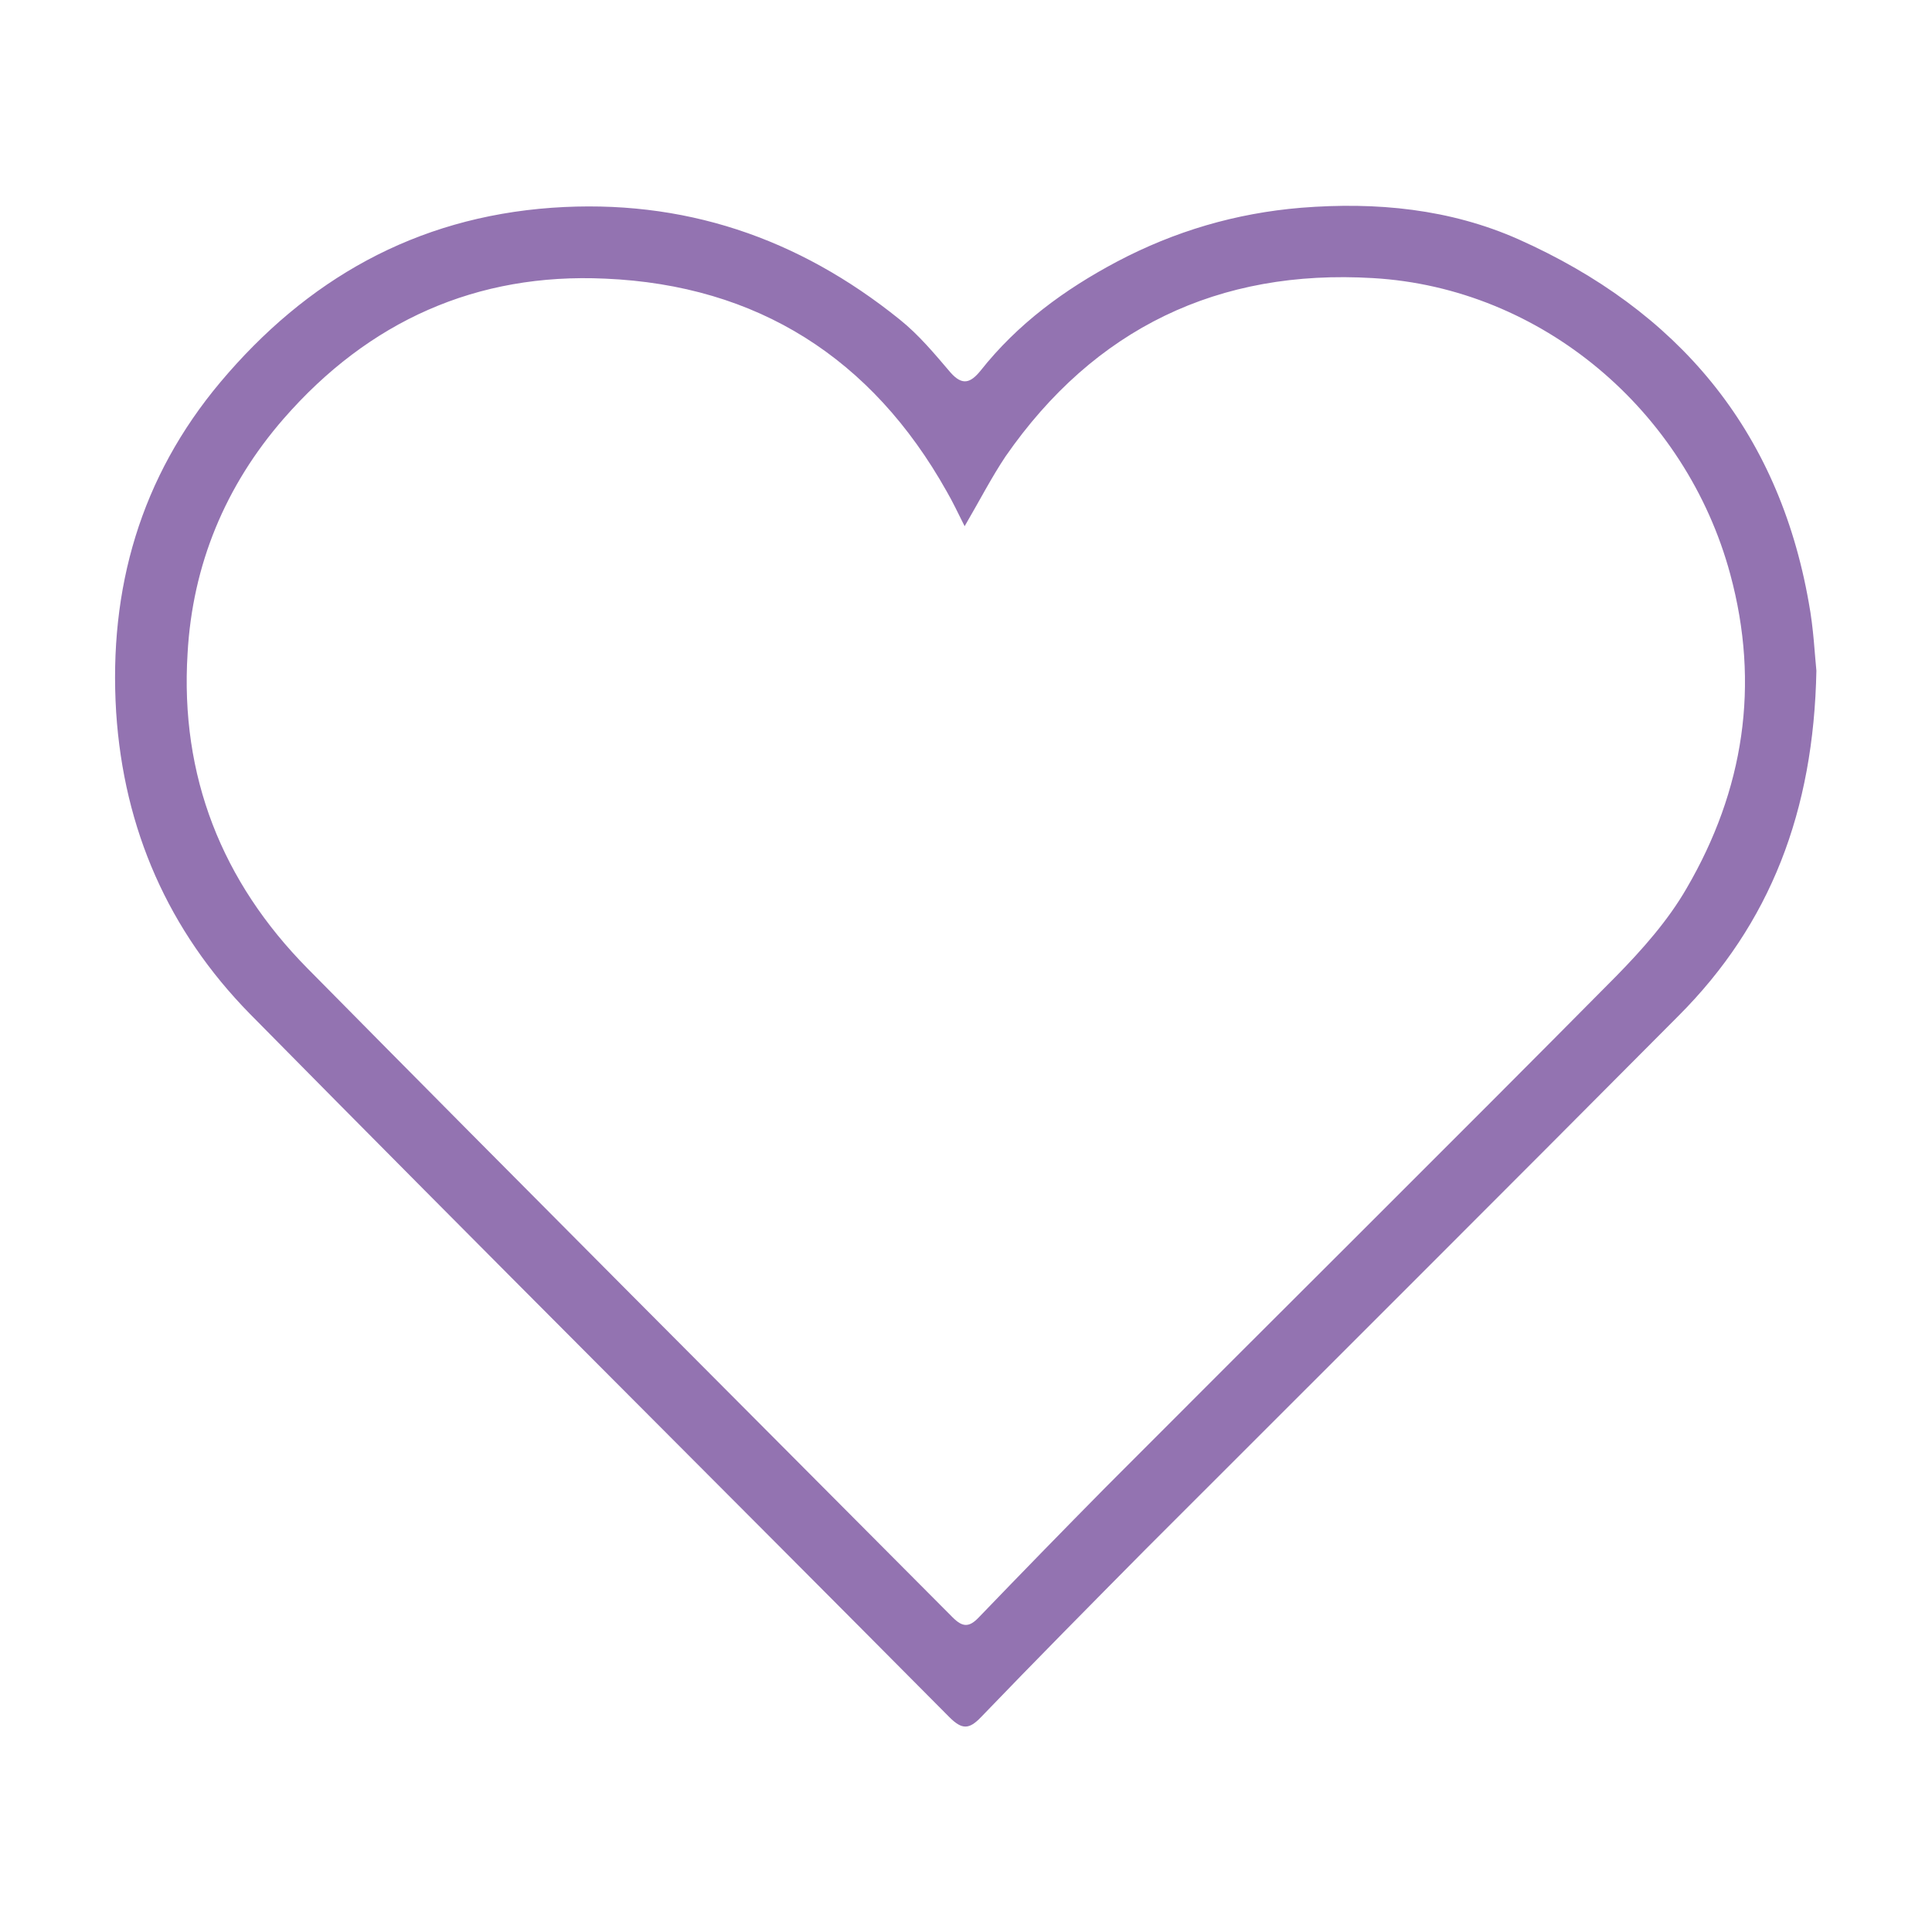 <svg xmlns="http://www.w3.org/2000/svg" xmlns:xlink="http://www.w3.org/1999/xlink" id="Ebene_1" x="0px" y="0px" viewBox="0 0 354.3 354.3" style="enable-background:new 0 0 354.3 354.3;" xml:space="preserve"><style type="text/css">	.st0{fill:#9373B1;}</style><g>	<path class="st0" d="M-1764.9-410.5c0.1,3.8-1.3,7.3-3.8,10.4c-1.2,1.6-2.7,3-4.1,4.4c-73.7,74.1-147.5,148.2-221.2,222.4  c-3,3.1-6.3,5.1-10.5,6.3c-33.7,10-67.3,20.1-100.9,30.2c-0.8,0.2-1.6,0.5-2.4,0.6c-5.8,1.2-9.1-2.3-7.2-8  c4.9-15.2,9.9-30.4,14.8-45.6c5.8-17.9,11.7-35.7,17.3-53.7c1.4-4.6,3.7-8.3,7.1-11.7c59.1-58.9,118.1-117.9,177-176.8  c14.5-14.5,28.8-29.1,43.2-43.6c1.2-1.2,2.3-2.4,3.6-3.5c7.7-7.2,17.3-7.5,25.1-0.5c4.1,3.7,7.8,7.7,11.7,11.6  c14.7,14.7,29.4,29.5,44.1,44.2C-1767.3-420.2-1764.8-416.1-1764.9-410.5z M-1868.3-408.1c-1.9,1.8-3.5,3.2-5,4.7  c-53.6,53.5-107.2,107.1-160.7,160.6c-0.9,0.9-1.8,1.9-2.8,2.8c-1.7,1.5-2.6,3.4-2.5,5.7c0,5.8-0.1,11.7,0,17.5  c0.1,4.1,0.7,4.6,4.7,4.7c5.3,0.1,10.7-0.1,16,0.1c3.4,0.1,5.9-1,8.4-3.5c54.4-53.8,108.9-107.6,163.4-161.4  c1.4-1.4,2.7-2.9,4.5-4.8C-1851.1-390.6-1859.6-399.2-1868.3-408.1z M-1814-369.9c3.9-3.9,7.5-7.4,11-11  c8.1-8.2,16.1-16.3,24.2-24.5c4.2-4.3,4.1-6.6-0.1-11c-1.3-1.3-2.6-2.6-3.9-3.9c-12.6-12.6-25.2-25.2-37.8-37.8  c-4.5-4.5-8.9-9-13.5-13.4c-3.4-3.3-6.1-3.2-9.6-0.2c-0.3,0.2-0.5,0.5-0.7,0.7c-11.1,11.1-22.1,22.1-33.2,33.2  c-0.7,0.7-1.2,1.5-1.5,1.8C-1857.5-413.9-1836-392.2-1814-369.9z M-1834.4-373.9c-1.7,1.6-3,2.8-4.3,4.1  c-16.8,16.6-33.7,33.1-50.5,49.8c-37.2,36.7-74.3,73.5-111.5,110.2c-1.2,1.2-2.5,2.3-3.5,3.6c-0.6,0.8-1.2,2.2-1,3.1  c1.7,6.4,3.7,12.7,5.8,20.1c59.6-59.9,118.1-119.3,176.8-178.3C-1826.6-365.8-1830.2-369.6-1834.4-373.9z M-2101.7-149.8  c2.6-0.6,4-0.9,5.4-1.4c16.4-4.9,32.8-9.8,49.2-14.7c11.1-3.3,22.3-6.7,33.4-10.1c4.1-1.3,4.2-1.7,3.1-5.7c-1.3-5-2.8-9.9-4.2-14.9  c-1.4-4.6-1.4-4.6-6.2-4.7c-7.3,0-14.6,0-22,0c-5.7-0.1-7-1.4-7.1-7.2c-0.1-6.6,0-13.3,0-19.9c-0.1-8.3,0.5-7.5-7.6-9.3  c-1.5-0.3-2.9-0.7-4.4-1c-3.2-0.7-6.4-1.4-10.1-2.3C-2081.9-210.6-2091.6-180.8-2101.7-149.8z M-1887.5-427.1c-1.2,1-2,1.5-2.7,2.2  c-57.8,57.8-115.5,115.5-173.2,173.3c-0.1,0.1-0.1,0.3-0.1,0.5c0,0.1,0.1,0.3,0.3,0.9c3.9,0.9,8.2,1.7,12.3,3  c3.5,1.1,5.8,0.2,8.3-2.4c54.1-54.3,108.3-108.6,162.5-162.9c1.1-1.1,2.1-2.4,3.3-3.8C-1880.5-419.9-1883.8-423.3-1887.5-427.1z"></path>	<path class="st0" d="M-2088.3-389.3c1.7-1.5,3-2.7,4.3-4c11-10.9,21.9-21.9,32.9-32.8c1.1-1.1,2.1-2.2,3.3-3c2.2-1.6,5-1.3,6.8,0.5  c1.8,1.8,2,4.6,0.3,6.8c-0.9,1.2-2,2.2-3.1,3.3c-10.6,10.6-21.1,21.3-31.7,31.9c-1.5,1.5-2.8,3.2-4.7,5.2  c8.4,8.2,16.6,16.2,25,24.4c1.7-1.6,3.1-2.7,4.4-4c4.3-4.2,8.4-8.5,12.8-12.7c2.9-2.8,5.5-2.9,7.8-0.5c2.2,2.2,2.1,5.3-0.5,8  c-4,4.2-8.2,8.3-12.2,12.5c-1.3,1.3-2.5,2.7-3.9,4.2c1.1,1.3,2,2.5,3,3.5c4.6,4.6,9.2,9.1,13.7,13.8c2.9,3,2.9,5.9,0.4,8.3  c-2.3,2.2-5.1,2.2-8-0.6c-7.1-6.8-14-13.8-21-20.6c-16.1-15.7-32.1-31.4-48.3-47c-3.6-3.5-6.1-7.5-7.3-12.3  c-1.5-6.4-0.6-12.2,3.9-17.3c0.9-1,1.8-2,2.7-2.9c17.2-17.2,34.4-34.4,51.5-51.6c3.8-3.8,8-6.9,13.5-8.1c5.1-1.2,9.6-0.3,13.7,2.8  c2.7,2,5.1,4.2,7.4,6.6c21.1,22.2,42.2,44.4,63.3,66.6c1.3,1.3,2.7,2.6,3.7,4c1.8,2.5,1.4,5.5-0.5,7.3c-2,1.8-4.8,1.9-7.3,0  c-1.3-1-2.4-2.3-3.6-3.5c-21.5-22.5-42.9-45.1-64.4-67.6c-0.5-0.5-0.9-1-1.4-1.5c-5-5.4-7.4-6.1-14.6-1c-1.6,1.1-3,2.6-4.4,4  c-16,16-32,32-48.1,48c-1.1,1.1-2.1,2.1-3,3.3c-2.8,3.7-3.1,9,0,12.4C-2097.6-398-2093-393.9-2088.3-389.3z"></path>	<path class="st0" d="M-1901.9-204.2c1.6-1.4,2.9-2.6,4.2-3.9c4-4,8-8,12.1-11.9c0.9-0.9,2-1.8,3.2-2.3c2.3-0.9,4.8,0.1,6.1,2.1  c1.3,2,1.3,4.3-0.7,6.4c-4.1,4.3-8.4,8.5-12.7,12.8c-1.4,1.4-2.7,2.8-4.6,4.8c8.3,8.5,16.3,16.8,24.6,25.4c1.9-1.8,3.4-3,4.8-4.4  c10.7-10.7,21.4-21.4,32.2-32.1c1.1-1.1,2.1-2.2,3.3-3.1c2.4-1.7,5.4-1.4,7.2,0.7c1.7,1.9,1.7,4.6-0.1,6.8c-0.9,1.2-2,2.2-3.1,3.2  c-10.8,10.9-21.6,21.7-32.4,32.6c-1.3,1.3-2.5,2.6-4.1,4.4c4.5,4.7,8.7,9.4,13.3,13.7c3.2,2.9,9.7,2.2,13.5-0.8  c0.9-0.7,1.7-1.6,2.5-2.4c16.6-16.8,33.2-33.6,49.8-50.5c0.8-0.8,1.7-1.6,2.4-2.6c2.3-3.1,2.2-6.6-0.4-9.5  c-2.1-2.4-4.3-4.6-6.5-6.9c-20.9-21-41.8-42-62.8-63c-1.2-1.2-2.4-2.3-3.4-3.6c-1.8-2.3-1.6-4.7,0.4-6.7c1.9-2,4.4-2.3,6.8-0.7  c1.1,0.7,2,1.7,3,2.7c23,22.9,46.1,45.8,69,68.7c8.9,8.9,8.9,19.1,0.1,28.1c-17.4,17.7-35.1,35.1-52.2,53.1  c-7.2,7.6-22.4,10.4-32.1,0.1c-8.8-9.3-17.7-18.6-26.6-27.8c-12.8-13.1-25.6-26.1-38.5-39.2c-1-1.1-2.2-2.1-3.1-3.3  c-1.6-2.2-1.5-5.1,0-6.9c1.8-2,4.6-2.4,7.3-0.6c1.1,0.7,2.1,1.7,3,2.6c3.5,3.6,7,7.2,10.5,10.7  C-1904.7-206.6-1903.4-205.6-1901.9-204.2z"></path></g><g>	<path class="st0" d="M-1242-362.7c-2.9,5.4-149.2,189.4-152.2,191.5c-2.8-2.1-148.7-185.5-152.3-191.5c5.2-6.1,10.4-12.3,15.7-18.5  c18.1-21.3,36.2-42.6,54.1-64.1c2.7-3.3,5.6-4.5,9.8-4.4c48.5,0.1,96.9,0.1,145.4,0c4.4,0,7.4,1.2,10.2,4.7  c20.2,24.3,40.7,48.4,61.1,72.6C-1247.5-369.1-1244.7-365.8-1242-362.7z M-1526.3-356.2c1.7,4.3,122.1,155.6,125.8,158.1  c0.1-1.4,0.3-2.7,0.3-4c0-49.6,0-99.1,0-148.7c0-1.8-0.3-3.5-0.5-5.4C-1442.9-356.2-1484.5-356.2-1526.3-356.2z M-1387.4-356.4  c-1.3,4.9-1.3,154-0.1,158.5c0.6-0.5,1.1-0.8,1.5-1.3c41.1-52.1,82.2-104.1,123.3-156.2c0.1-0.1,0-0.3-0.1-0.5  c-0.1-0.1-0.2-0.3-0.3-0.5C-1304.4-356.4-1345.8-356.4-1387.4-356.4z M-1394.9-368.3c7-8.1,13.5-15.6,20-23.2  c6.5-7.6,13.1-15.1,19.5-22.7c6.4-7.5,13-14.8,19.6-23.1c-40,0-79,0-119.2,0C-1434.7-413.9-1415.1-391.2-1394.9-368.3z   M-1263.8-368.6c0.3-0.4,0.5-0.7,0.8-1.1c-19.2-22.4-38.3-44.8-57.5-67.3c-1,0.8-1.6,1.1-2,1.6c-18.2,21.9-36.4,43.7-54.5,65.6  c-0.1,0.1-0.1,0.3,0,0.5c0,0.2,0.1,0.3,0.2,0.7C-1339.2-368.6-1301.5-368.6-1263.8-368.6z M-1411.7-369.1  c-2.6-4.8-54.2-63.8-57.4-65.7c-4.9,4.1-54,62.3-55.3,65.7C-1520.3-368-1415.8-368-1411.7-369.1z"></path></g><g>	<path class="st0" d="M-1350.5,236.8c-29.6,22.6-62.1,30.3-97.8,21.7c-25.9-6.2-46.7-20.8-62.3-42.3  c-33.3-45.8-26.8-107.4,13.7-145.4c39-36.6,97.7-40.6,141.8-8.1c16.3,12,28.3,27.6,36.2,46.2c8,18.8,10,38.5,7.1,58.7  c-2.9,20.1-11,37.9-24,54.2c8.8,9,17.5,17.6,26.2,26.3c8.8,8.8,17.6,17.7,26.5,26.5c8.7,8.7,17.4,17.4,26.6,26.6  c-4.6,4.9-9.2,9.4-14.2,14.3c-9.2-8.4-17.6-17.3-26.3-25.9c-8.9-8.8-17.7-17.6-26.5-26.4C-1332.4,254.5-1341.2,245.9-1350.5,236.8z   M-1421.5,250c53.5,0.5,98.7-42.2,99.1-98.2c0.5-53.9-43.4-99.6-99.2-99.5c-56.3,0-98.8,47.6-98.9,98.5  C-1520.4,205.2-1475.7,250.6-1421.5,250z"></path></g><g>	<path class="st0" d="M-2046.5,92.6c-29.9,34.3-39.7,89-16.5,135.3c23.5,47.1,62.6,70.8,114.7,73.3c0.3,0.5,0.6,0.8,0.6,1.1  c0.9,12.7,0,10.4-9.2,10c-22.6-0.9-43.5-7.8-62.7-19.6c-33.2-20.4-55.1-49.5-63.9-87.5c-10-42.8-1.2-82.1,25-117.5  c0.7-0.9,1.4-1.9,2.1-2.8c0.2-0.3,0.2-0.6,0.6-1.6c-8.4-8.7-16.9-17.7-26.3-27.5c27.8-4.8,54.8-8.9,82.5-13.3c0,2.1,0.2,3.8,0,5.3  c-3.5,25.2-7.1,50.4-10.7,75.6c-0.2,1.1-0.5,2.2-1,4.1C-2023.7,116.1-2034.3,103.8-2046.5,92.6z M-2056.7,63.8  c-0.2,0.5-0.4,0.9-0.5,1.4c12.3,12.4,24.2,25.2,37.4,38.2c2.3-16,5-30.7,6.6-46.5C-2028.4,59.4-2042.6,61.6-2056.7,63.8z"></path>	<path class="st0" d="M-1834.4,231.8c18.9-32.4,22.6-82.8-3.8-125.1c-24.8-39.8-61.6-60-108.1-62c-1.5-4.1-1.5-6.3-0.3-11.2  c1-0.1,2.1-0.4,3.2-0.4c21.6,0.7,42.1,5.8,61.2,16.2c32.4,17.7,54.9,43.9,67,78.7c6.5,18.6,8.6,37.9,6.8,57.5  c-1.6,17.8-6.6,34.6-14.4,50.6c-2.5,5.1-2.5,5.1,1.7,9.3c8.1,8.2,16.2,16.3,24.3,24.5c1.1,1.2,2.2,2.4,4,4.4  c-27.9,4.5-54.8,8.7-81.8,12.7c-0.7-4.2,9.5-79.4,11.5-84.2C-1853,211.9-1844.4,222.2-1834.4,231.8z M-1862.3,273.2  c15.3-2.2,29.7-4.5,45.3-7.3c-3.9-4-6.9-7-9.9-10c-3.1-3.2-6.3-6.4-9.4-9.6c-3-3.1-6-6.2-9.1-9.3c-3.1-3-5.9-6.5-10.3-9.7  C-1858,243-1860.1,257.7-1862.3,273.2z"></path></g><g>	<path class="st0" d="M-982.3-310.4c-1.3-1.5-2.4-2.9-3.6-4.3c-8.8-10-17.1-20.5-23.2-32.4c-5.1-9.8-8.8-20.1-9.4-31.3  c-0.8-16.9,7.4-28.2,22.1-35.2c8.7-4.2,18-5.9,27.5-6.5c15.4-1,30.6,0.6,45.7,3.3c5,0.9,5,0.9,6.8-3.9c5.1-14,11.1-27.5,20.1-39.4  c3.9-5.2,8.2-10.2,13-14.4c17-14.5,37.5-14.1,54.4,0.8c6.4,5.7,11.6,12.4,16.2,19.6c6.6,10.5,11.7,21.7,15.8,33.3  c1.8,5,1.8,5.1,7.1,4.1c15-2.7,30-4.3,45.2-3.3c10,0.7,19.8,2.5,28.9,7c11.1,5.5,18.5,14,20.6,26.5c1.1,6.3,0.2,12.6-1.2,18.8  c-3.3,14.4-10.5,26.9-19.2,38.6c-3.6,4.8-7.6,9.3-11.4,13.9c-1.3,1.5-2.5,3-4,4.9c1.7,2.1,3.2,4,4.9,5.9  c8.5,9.7,16.3,19.8,22.1,31.3c5.3,10.3,9.1,21.1,9.2,32.9c0.2,13.3-5.9,23.3-16.9,30.3c-10.1,6.5-21.5,8.9-33.2,9.6  c-15,0.9-29.9-0.6-44.7-3.4c-5.5-1.1-5.6-1-7.5,4.4c-5.7,15.6-12.7,30.4-23.2,43.4c-3,3.7-6.4,7.3-10.1,10.4  c-17.1,14.2-38,13.5-54.4-1.5c-9.1-8.3-16-18.3-21.4-29.3c-3.8-7.7-7-15.8-10.4-23.8c-1.8-4.4-2-4.6-6.6-3.7  c-14.9,2.9-30,4.4-45.2,3.5c-10.5-0.6-20.8-2.7-30.2-7.7c-15.7-8.4-22.5-22.4-19.5-40c2.3-13.6,7.9-25.8,15.7-36.9  c5.3-7.5,11.2-14.4,16.9-21.6C-984.4-307.9-983.5-309-982.3-310.4z M-790.9-310.6c-0.6-11.1-1.2-21.7-1.6-32.3  c-0.1-3.4-1.3-5.5-4.1-7.3c-18-11.7-36.4-22.7-55.9-31.7c-2.8-1.3-5.2-1.5-8-0.1c-19.8,9.2-38.6,20.3-56.8,32.3  c-2.1,1.4-3.2,3-3.4,5.6c-2,22.4-2.1,44.8,0,67.2c0.3,2.8,1.4,4.6,3.6,6.1c18.3,11.9,37,23.1,56.8,32.2c2.7,1.2,5,1.2,7.6-0.1  c4.6-2.4,9.4-4.3,13.9-6.8c14.2-8.3,28.3-16.7,42.5-25.2c2-1.2,3.7-2.5,3.9-5.3C-792.1-287.7-791.4-299.4-790.9-310.6z M-739.6-319  c1.5-1.4,2.6-2.3,3.5-3.2c7.8-8.5,14.9-17.4,20.7-27.4c4-6.9,7.8-14,9.3-21.9c2.8-15-1.5-25.6-15.8-32.2  c-6.7-3.1-13.8-4.8-21.1-5.4c-14.9-1.3-29.5,0.1-44.1,3c-1.4,0.3-2.7,0.9-4.1,1.3c0,1.1-0.1,1.8,0,2.4c3.8,15,6.7,30.1,8.5,45.5  c0.3,2.6,1.7,4.1,3.6,5.6c11.6,9.2,23.1,18.5,34.5,27.8C-743.1-322.2-741.5-320.7-739.6-319z M-973.7-319.3  c0.9-0.6,1.4-0.8,1.7-1.1c12.2-11.3,25.1-21.9,38.7-31.5c2-1.4,2.6-3.1,2.9-5.4c1.8-11.5,3.8-22.9,5.9-34.4c0.8-4.2,1.9-8.4,3-12.9  c-1.5-0.6-2.6-1.2-3.9-1.5c-15.2-3-30.6-4.6-46.1-3c-8.7,0.9-17,3.1-24.5,7.9c-9.4,6-13.3,14.7-11.7,25.5c0.9,5.7,2.6,11.4,5,16.6  c6.3,14.1,15.7,26.2,26.2,37.4C-975.7-320.8-974.7-320.2-973.7-319.3z M-791.6-215.9c2,0.6,3.5,1.2,5.1,1.4  c6.4,1,12.8,2.3,19.3,2.8c10.3,0.8,20.6,1.1,30.9-0.9c7.1-1.3,13.8-3.6,19.9-7.6c7.2-4.8,10.8-11.4,11.1-20.1  c0.2-6.1-1-11.9-3.4-17.5c-6.6-16.1-17-29.7-28.9-42.2c-0.5-0.6-1.3-0.9-2.2-1.5c-1.4,1.2-2.6,2.3-3.9,3.3  c-11.4,9.2-22.6,18.6-34.2,27.6c-3.3,2.6-4.8,5.4-5.5,9.4c-2.3,13.6-4.9,27.1-7.4,40.7C-791.1-219.1-791.3-217.7-791.6-215.9z   M-973.4-301.4c-0.9,0.5-1.4,0.7-1.7,1c-0.9,0.8-1.7,1.6-2.5,2.4c-8,8.7-15.5,17.8-21,28.3c-3.2,6.1-6.2,12.6-8.1,19.2  c-4.3,15.3,1.3,26.7,15.7,33.5c1.1,0.5,2.1,1,3.2,1.4c7.4,2.6,15.1,4,22.9,4.3c13,0.5,25.9-0.8,38.7-3.3c1.5-0.3,3-0.9,4.6-1.5  c-0.4-2-0.7-3.5-1-4.9c-2.6-14-5.3-28-7.7-42.1c-0.5-2.9-1.5-4.7-3.9-6.5c-7.7-5.8-15.4-11.6-22.9-17.7  C-962.5-291.7-967.8-296.5-973.4-301.4z M-806.9-207.2c-0.8-0.5-1.1-0.9-1.6-1c-15.6-4.3-30.9-9.2-45.8-15.6  c-1.6-0.7-3.9-0.3-5.7,0.4c-4.9,1.7-9.5,4-14.4,5.7c-9.5,3.2-19,6-28.5,9c-3.8,1.2-4.1,1.6-2.8,5.3c4.9,14.4,11.3,28.1,20.7,40.2  c3.7,4.8,7.9,9,13.1,12.2c7.3,4.4,15.1,6.1,23.4,3.3c6.7-2.2,12.1-6.3,16.7-11.4c12-13.4,19.2-29.4,24.9-46.2  C-806.8-206-806.9-206.5-806.9-207.2z M-806.6-413.3c-0.3-1.4-0.3-2.1-0.5-2.7c-4.8-14.2-10.9-27.9-20.1-39.9  c-3.4-4.4-7.4-8.6-11.9-12c-10.7-8.3-23.2-8.2-34.3-0.6c-6.1,4.2-10.8,9.8-15,15.8c-7.3,10.6-12.6,22.2-16.9,34.4  c-1.7,5-1.7,5.2,3.3,6.5c14.1,3.9,28,8.4,41.4,14.4c3.1,1.4,5.7,1,8.6-0.3c13-5.6,26.3-10.2,40-13.8  C-810.3-412-808.6-412.6-806.6-413.3z M-779.4-337.6c-0.4,0.2-0.8,0.3-1.2,0.5c0,4.4,0,8.8,0,13.2c0,4.5,0.2,9,0.2,13.5  c0,4.7-0.2,9.3-0.2,14c0.1,4.3-1,8.7,0.5,13.7c11.4-8.9,22.3-17.5,32.3-27.7C-757.9-320.5-768.5-329.2-779.4-337.6z M-932.9-337.7  c-6.8,3.6-29,22.6-32.1,27.4c4.1,5.8,27.7,25.4,32.1,26.7C-932.9-301.5-932.9-319.3-932.9-337.7z M-918.5-362.9  c16.1-9.1,31.4-17.8,46.8-26.5c-6-4.3-33.1-12.9-38.8-12.1C-914.2-389.2-916.5-376.4-918.5-362.9z M-918-257.6  c0,9.3,5.8,34.9,8.6,38.9c7.9-0.7,33.4-9.4,37.5-12.8C-887.1-240.1-902.3-248.7-918-257.6z M-842.3-231c13.1,5.2,25.6,10,38.6,12.6  c3.4-6.7,8.9-33.4,8.2-39.1C-810.9-248.8-826.1-240.2-842.3-231z M-842.2-389.9c16,9.2,31.1,17.9,46.2,26.6c0.1,0.1,0.3,0,0.5-0.1  c0.1-0.1,0.2-0.2,0.3-0.4c-0.7-10.9-5.6-33-8.7-38.6C-816.8-399.6-829.3-395.1-842.2-389.9z"></path>	<path class="st0" d="M-856.8-337.5c15.6-0.9,27.7,13.9,27.4,27c-0.3,15.3-11.9,27-27.1,27.3c-14.1,0.3-27.3-12.1-27.4-27.1  C-884-324.1-871.7-338.3-856.8-337.5z M-856.8-294.3c9.3,0.1,16.2-6.7,16.3-15.9c0.1-9.6-6.7-16.4-16.3-16.3c-9.3,0-16,6.7-16,16.1  C-872.7-301-866.2-294.3-856.8-294.3z"></path></g><g>	<path class="st0" d="M-745.4,277.9c-74.6,0-148,0-222.4,0c1.4-2,2.3-3.5,3.4-4.7c16.2-20,32.4-40,48.7-59.8  c2.4-2.9,3.4-5.9,3.4-9.6c-0.1-30.2,0.5-60.4-0.2-90.6c-0.7-29.5,9.8-54.6,27.3-77.4c6.9-8.9,14.9-16.6,24.3-22.9  c4.1-2.7,4.1-2.7,8.4,0.1c13.8,9,24.2,21.2,32.9,35c9.4,14.7,15.8,30.6,18.1,48c0.5,4.3,0.6,8.6,0.6,12.9c0,31,0.1,62-0.1,93  c0,4.8,1.4,8.4,4.4,12.1c16,19.5,31.7,39.3,47.5,58.9C-748.1,274.2-747.1,275.6-745.4,277.9z M-856.4,23.6  c-1.6,1.1-2.6,1.6-3.5,2.3c-7.5,5.8-13.8,12.7-19.4,20.4c-14.5,19.9-22.5,41.9-22.4,66.9c0.2,48.7,0.1,97.4,0.1,146.1  c0,1.4-0.1,2.9,0,4.3c0.2,3.2,0.5,3.5,3.7,3.7c0.8,0.1,1.6,0,2.4,0c25.6,0,51.1,0,76.7,0c1.3,0,2.6,0,3.8-0.1  c1.7-0.1,2.6-1.1,2.7-2.8c0-1,0.1-1.9,0.1-2.9c0-51.6,0-103.1-0.1-154.7c0-4.3-0.1-8.7-0.9-12.9c-4.2-23.3-15.1-43.2-31.6-60.1  C-848.3,30.2-852.4,27.1-856.4,23.6z M-913,227.2c-1.4,1.6-2.1,2.2-2.7,3c-9.4,11.9-18.7,23.8-28.1,35.7c-0.1,0.1-0.1,0.3,0,0.5  c0,0.1,0.2,0.3,0.4,0.7c0.7,0.1,1.7,0.3,2.6,0.3c7.8,0,15.7,0.1,23.5,0c4.5,0,4.8-0.4,4.9-5.1c0.1-10.2,0-20.4,0-30.7  C-912.5,230.5-912.7,229.5-913,227.2z M-800.2,266.5c4.5,1.2,26.6,1.1,30.8-0.4c-3.4-4.4-6.7-8.6-10-12.8  c-3.5-4.4-6.9-8.8-10.4-13.1c-3.4-4-6.2-8.6-10.5-12.5C-801.4,234.2-801.1,263-800.2,266.5z"></path>	<path class="st0" d="M-851.9,289.5c0.1,10.1,0.1,20.1,0.2,30.2c0.1,6.5,0.3,13.1,0.4,19.6c0,1.9-0.2,3.7-0.3,5.9  c-3.1,0-5.8,0.2-8.4-0.1c-0.9-0.1-1.7-1.5-2.4-2.4c-0.3-0.4-0.1-1.2-0.1-1.9c0.1-17.1,0.1-34.2,0.2-51.3  C-858.8,289.6-855.3,289.6-851.9,289.5z"></path>	<path class="st0" d="M-879.8,322.8c-3.3,0-6.4,0-9.5,0c-1.2-4-1.4-27.8-0.2-32.9c3.1,0,6.4,0,9.6,0  C-878.7,293.9-878.6,317.8-879.8,322.8z"></path>	<path class="st0" d="M-833.6,323.2c-0.3-1.1-0.7-2.1-0.7-3.2c-0.1-8.9,0-17.9,0-26.8c0-0.9,0.3-1.9,0.5-3.2c3.4,0,6.6,0,10.4,0  c0.7,5.6,0.3,11.2,0.3,16.7c0.1,5.4,0,10.9,0,16.3C-826.6,323-830.1,323.1-833.6,323.2z"></path>	<path class="st0" d="M-857.1,144.1c-15.5,0.6-27.9-13-27.6-28.1c0.4-15.7,12.1-27.6,27.7-27.6c16,0,28.2,12.3,28.2,28.2  C-828.8,131.2-840.9,144.7-857.1,144.1z M-840.1,116.2c0-9.5-7.1-16.5-16.6-16.5c-9.3,0-16.9,7.5-16.9,16.6  c0.1,9.5,7.1,16.3,16.9,16.3C-846.8,132.6-840.1,126-840.1,116.2z"></path></g><path class="st0" d="M-300.7,303.7c-31.5,0-63.1,0-94.6,0c-1.1,0-2.3,0-3.4,0c-6.8-0.3-10.2-3.1-11.3-9.9c-0.5-2.9-0.5-5.9-0.5-8.9 c-0.1-3.8-0.2-4-4-4c-24.8,0-49.7,0-74.5,0c-1.5,0-3.1,0-4.6-0.2c-5.6-0.8-8.8-4-8.9-9.7c-0.2-7.6-0.4-15.3,0-22.8 c0.4-6.9,4.2-12.2,10.8-14.6c15.1-5.5,30.3-10.6,45.5-15.8c4.6-1.5,5.8-2.8,5-7.6c-0.5-3-1.4-6-2.3-8.9c-1.9-6.2-4-12.3-6-18.5 c-0.3-0.8-0.5-1.6-1-2.2c-5.1-7.3-6.4-15.7-7.5-24.2c-0.2-1.3,0-2.7,0.4-4c2.2-6.7,1.2-13.5,0.2-20.2c-1.4-9.2-1.2-18.1,3.4-26.4 c6.7-12.1,17-19.3,30.9-20.9c9.6-1.1,19.3-1.2,28.4,2.3c14,5.4,22.9,15.6,24.9,30.7c0.7,5.7-0.6,11.6-0.6,17.4 c0,5.7,0.2,11.4,0.6,17.1c0.6,9.6-2.4,18.2-6.1,27c-4.3,10-8.8,20.2-9.1,31.5c-0.1,4.7,0.3,5.2,4.7,6.7c9.1,3.1,18.1,6.2,27.1,9.5 c2.9,1,5.5,1.3,8.4,0c1.8-0.8,3.7-1.3,5.6-1.8c4.7-1.3,6-2.8,5.2-7.7c-0.9-4.7-2.4-9.3-3.8-13.9c-2.1-6.8-4.3-13.5-6.5-20.2 c-0.4-1.1-0.8-2.3-1.4-3.3c-6.3-10-9.4-21-9-32.8c0.1-3.8,1.8-7.7,1.7-11.5c-0.2-7.2-1-14.3-1.8-21.5c-1.5-13,1.8-24.5,10-34.6 c9.2-11.4,21.4-17,35.8-18.4c10.9-1.1,21.7-0.8,32,3.1c17.6,6.7,28.1,19.4,31.3,38.1c1.2,6.7-0.1,13.1-0.9,19.6 c-0.5,3.9-0.9,7.8-0.9,11.7c0,2.8,0.8,5.6,1.1,8.5c0.3,3.2,1,6.6,0.7,9.7c-1.2,10-3.3,19.6-8.9,28.3c-1.9,2.9-2.1,7-3.2,10.5 c-1.1,3.4-2.2,6.9-3.6,10.2c-2.9,6.6-2.9,13.6-2.8,20.6c0.1,2.2,1.7,2.8,3.4,3.4c10.9,3.7,21.9,7.3,32.8,11.1 c7.7,2.7,15.3,5.5,22.9,8.5c10.4,4.1,14.3,10,14.4,21.3c0.1,8.2,0.1,16.5,0,24.7c-0.1,8.9-4.3,13-13.2,13 C-236.4,303.7-268.5,303.7-300.7,303.7z M-300.4,291.3c30.7,0,61.4,0,92.1,0c1,0,2.2,0.3,3.1-0.1c0.9-0.4,2.2-1.4,2.2-2.2 c0.1-8.2,0.1-16.5,0-24.7c0-4-2.1-6.3-5.9-7.6c-12.3-4.4-24.5-9.2-36.8-13.6c-7.5-2.7-15.1-5-22.6-7.5c-3.5-1.2-6.3-3.3-7.2-7.1 c-2.2-9.7-1.7-19.3,1.4-28.9c2.4-7.2,4.2-14.6,6.3-21.9c0.2-0.8,0.3-1.7,0.8-2.3c5.7-6.2,7.3-13.9,8.4-21.8c0.3-2.4,0.7-5.1,0-7.3 c-1.9-6.3-1.4-12.6-1-19c0.5-7.5,1.8-14.9,1.4-22.3c-0.7-13.6-12.2-26.5-25.4-29.8c-10.5-2.6-21.1-2.8-31.5-0.4 c-12.7,2.9-21.7,10.4-26.3,22.9c-2.6,7-1.6,14.1-0.9,21.4c0.7,7.5,1.1,15.1,0.9,22.7c-0.1,4.1-2,8-1.2,12.4c1.4,7.6,3.3,14.9,8.3,21 c0.7,0.9,1,2.2,1.3,3.4c2.1,7.1,4.3,14.1,6.4,21.2c1.5,5.3,3.4,10.6,4.3,16c1.9,12-2.2,17.9-13.6,21.5c-11.7,3.7-23.3,7.5-34.9,11.5 c-7.2,2.5-14.3,5.3-21.4,7.9c-4.2,1.6-6,4.6-5.9,9.1c0.2,7,0,14,0,21c0,4.6,0,4.6,4.7,4.6C-362.4,291.3-331.4,291.3-300.4,291.3z  M-368.6,235c0-0.2,0-0.5,0-0.7c-1-0.4-2-0.8-3-1.1c-5.8-1.9-11.5-3.8-17.3-5.7c-3.9-1.3-6-4.1-6.9-8c-1.9-8.7-1.2-17.1,1.8-25.5 c1.8-5.2,3-10.6,4.5-16c0.3-1,0.5-2.1,1.1-2.8c5.9-7.4,7-15.5,5.8-24.9c-0.9-7.1-0.2-14.6,0.7-21.7c2-15.9-6.5-28.5-22.4-31.1 c-5.9-1-12.2-0.9-18.1-0.2c-7,0.8-13.1,3.9-17.8,9.5c-5.7,6.8-6.3,14.6-5.3,23c0.9,7.2,2.4,14.5,0.7,21.7c-2,8.5,0.1,16,4.9,23 c0.9,1.4,1.6,3.1,2.1,4.7c1.7,5.5,3,11.1,5.1,16.4c2.7,6.7,4.4,13.4,3.3,20.7c-1,6.7-4.7,10.4-10.9,12.3c-9.4,2.9-18.8,6-28.2,9.2 c-5.7,1.9-11.4,4.2-17.1,6.3c-3.2,1.2-5,3.3-4.8,7c0.2,4.5,0.2,9.1,0,13.6c-0.1,3,1.1,3.8,4,3.8c23.9-0.1,47.8-0.1,71.7,0 c3.1,0,4.1-1,4.3-4c0.6-10,6.1-16.5,15.4-19.9c2.7-1,5.4-2.1,8.1-3C-380.8,239.3-374.7,237.2-368.6,235z"></path><path class="st0" d="M305.4-299.9c0-50.2,0-100.1,0-150.6c-2.1,0.7-3.9,1.2-5.7,1.8c-22.3,7.9-44.6,15.8-66.9,23.7 c-30,10.6-60,21.2-90,31.8c-1.8,0.6-2.6,1.6-2.5,3.5c0.1,2.5,0,5,0,7.5c0,58.7,0,117.3,0,176c0,10.7-2.3,20.8-8.7,29.6 c-8.7,12-20.1,19.2-35.2,20.8c-24.5,2.7-45.8-14-51.6-34.1c-5.9-20.4,0.1-40.7,18.2-54.1c18-13.4,44-12.1,61,3.3 c1.2,1.1,2.3,2.4,4.1,4.3c0-2.2,0-3.5,0-4.7c0-51.4,0-102.8,0-154.2c0-5.5,0-5.5,5.1-7.3c31.1-11,62.3-22,93.4-33 c29.2-10.3,58.4-20.7,87.7-31.1c0.8-0.3,1.7-0.4,2.9-0.7c0.1,1.5,0.3,2.7,0.3,3.9c0,65.5-0.2,131,0.1,196.5 c0.2,29-27.2,54.2-58.3,47.9c-22.7-4.6-38.7-24.2-39.4-47.3c-0.7-24.2,18.4-45.7,41.2-48.8c15.9-2.2,29.9,2.1,41.6,13.2 c0.7,0.6,1.3,1.3,2,1.9C304.6-300.1,304.9-300.1,305.4-299.9z M268.5-230.4c19.2,0.7,37-15.8,36.8-36.7 c-0.2-19.9-15.5-36.5-36.7-36.7c-20.2-0.2-36.5,16.5-36.7,36.7C231.9-246.2,250.2-229.5,268.5-230.4z M91.5-240.8 c-20.4-0.1-36.9,16.3-36.9,36.4c0.1,20.3,16.4,36.7,36.6,36.7c20.2,0,36.6-16.4,36.7-36.7C128-224.4,111.7-240.7,91.5-240.8z"></path><path class="st0" d="M333.1,123c-0.5,25.7-8.4,46.4-25.3,63.3c-32.5,32.7-65.1,65.2-97.7,97.8c-10.1,10.2-20.2,20.4-30.2,30.8 c-2.2,2.3-3.5,2.3-5.8,0c-42.7-43-85.7-85.8-128.3-129c-14.9-15.2-23.1-33.8-24.5-55.3c-1.4-22.7,4.5-43.1,19.1-60.5 c15.8-18.8,35.7-30.2,60.8-32c24.1-1.7,45.2,5.5,63.8,20.5c3.5,2.8,6.4,6.3,9.3,9.7c2.2,2.5,3.7,1.9,5.5-0.3 c6.8-8.6,15.4-14.9,25-20c10.6-5.6,21.8-8.9,33.8-9.9c13.8-1.1,27.3,0.2,39.9,5.8c29.1,13,47.6,34.8,53.2,66.6 C332.6,115.3,332.8,120.2,333.1,123z M176.9,96.5c-1.3-2.6-2.2-4.5-3.3-6.4c-13.7-24.4-34.7-37.8-62.6-39C87.4,50,67.6,58.9,52,76.8 c-10.7,12.3-16.7,26.8-17.6,43c-1.4,22.5,6.3,41.9,22,57.8c39.3,39.8,78.8,79.3,118.3,119c1.8,1.8,3,1.9,4.8,0 c7.7-8,15.4-15.9,23.2-23.8c31.2-31.3,62.6-62.4,93.7-93.8c4.8-4.9,9.5-10.2,12.9-16.1c10.5-18,13.5-37.3,8-57.6 c-8.1-30-34.6-52.5-65.5-54.3c-28.3-1.7-51.1,9.2-67.4,32.7C181.8,87.6,179.7,91.7,176.9,96.5z"></path><g>	<path class="st0" d="M-462.6-231.4c0-23.3,0-46.7,0-70c30.2-41.4,74.9-75.2,110-113.9c3.1-3.1,3.2-3.1,6.2-0.1  c35.8,35.7,71.5,71.4,107.3,107.1c7.6,47.2,0.3,99.2,2.7,148c0,4.3-0.2,4.6-4.4,4.6c-26.7,0-53.3,0-80,0c-4,0-4.2-0.2-4.2-4.4  c0-25.8,0-51.5,0-77.3c0-5.5,0-5.5-5.7-5.5c-12.7,0-25.3,0-38,0c-5.2,0-5.2,0-5.2,5.1c0,25.6,0,51.3,0,76.9c0,5.2,0,5.2-5.1,5.2  c-26.1,0-52.2,0-78.3,0c-5.2,0-5.2,0-5.2-5.4C-462.6-184.5-462.6-207.9-462.6-231.4z M-249.8-234.9c0-20.6,0-41.2,0-61.8  c-26-36.9-66.2-66.5-96.9-100.8c-2.2-2.2-3.5-2.3-5.8,0c-30.7,34.3-70.8,64-96.9,100.8c0.1,41.3,0,82.6,0.1,123.8  c0,4.5,0,4.5,4.7,4.5c17.5,0,35,0,52.6,0c4.8,0,4.8,0,4.8-4.8c0-26,0-52,0-77.9c0-4.3,0.2-4.5,4.5-4.5c21.9,0,43.8,0,65.8,0  c5.2,0,5.2,0,5.2,5.4c0,25.8,0,51.5,0,77.3c0,4.4,0.1,4.5,4.4,4.5c17.7,0,35.5,0,53.2,0c4.3,0,4.4-0.1,4.4-4.4  C-249.8-193.5-249.8-214.2-249.8-234.9z"></path>	<path class="st0" d="M-410.1-406.9c17.8-20.5,38.6-38.7,57.4-58.4c3.2-3.2,3.2-3.2,6.4,0c50.2,50.2,100.5,100.4,150.7,150.6  c3.1,3.1,3.1,3.1,0.1,6.2c-6.2,6.3-6.2,6.3-12.4,0.1c-46-45.9-91.9-91.8-137.9-137.7c-3.7-3.7-3.7-3.7-7.3-0.1  c-46.9,46.8-93.8,93.7-140.7,140.5c-3.5,3.5-3.5,3.5-6.8,0.1c-6-6-6-6,0.1-12c11.8-11.7,23.5-23.5,35.3-35.2  c1.9-1.9,2.7-3.8,2.6-6.4c-0.1-22.3,0-44.7,0-67c0-4.8,0.1-4.9,4.8-4.9c13.8,0,27.5,0,41.3,0c4.8,0,4.9,0.1,4.9,4.7  c0.1,6.2-0.2,12.5,0.2,18.7C-411-407.5-410.6-407.2-410.1-406.9z M-449.3-370.4c8.4-6.2,15.2-14.9,22.9-22.1  c0.8-0.8,1.3-2.3,1.3-3.5c-0.7-24.7,6.2-21.9-19.9-21.9c-3.3-0.1-4.5,0.9-4.4,4.3C-449.1-399-449.4-385.2-449.3-370.4z"></path></g></svg>